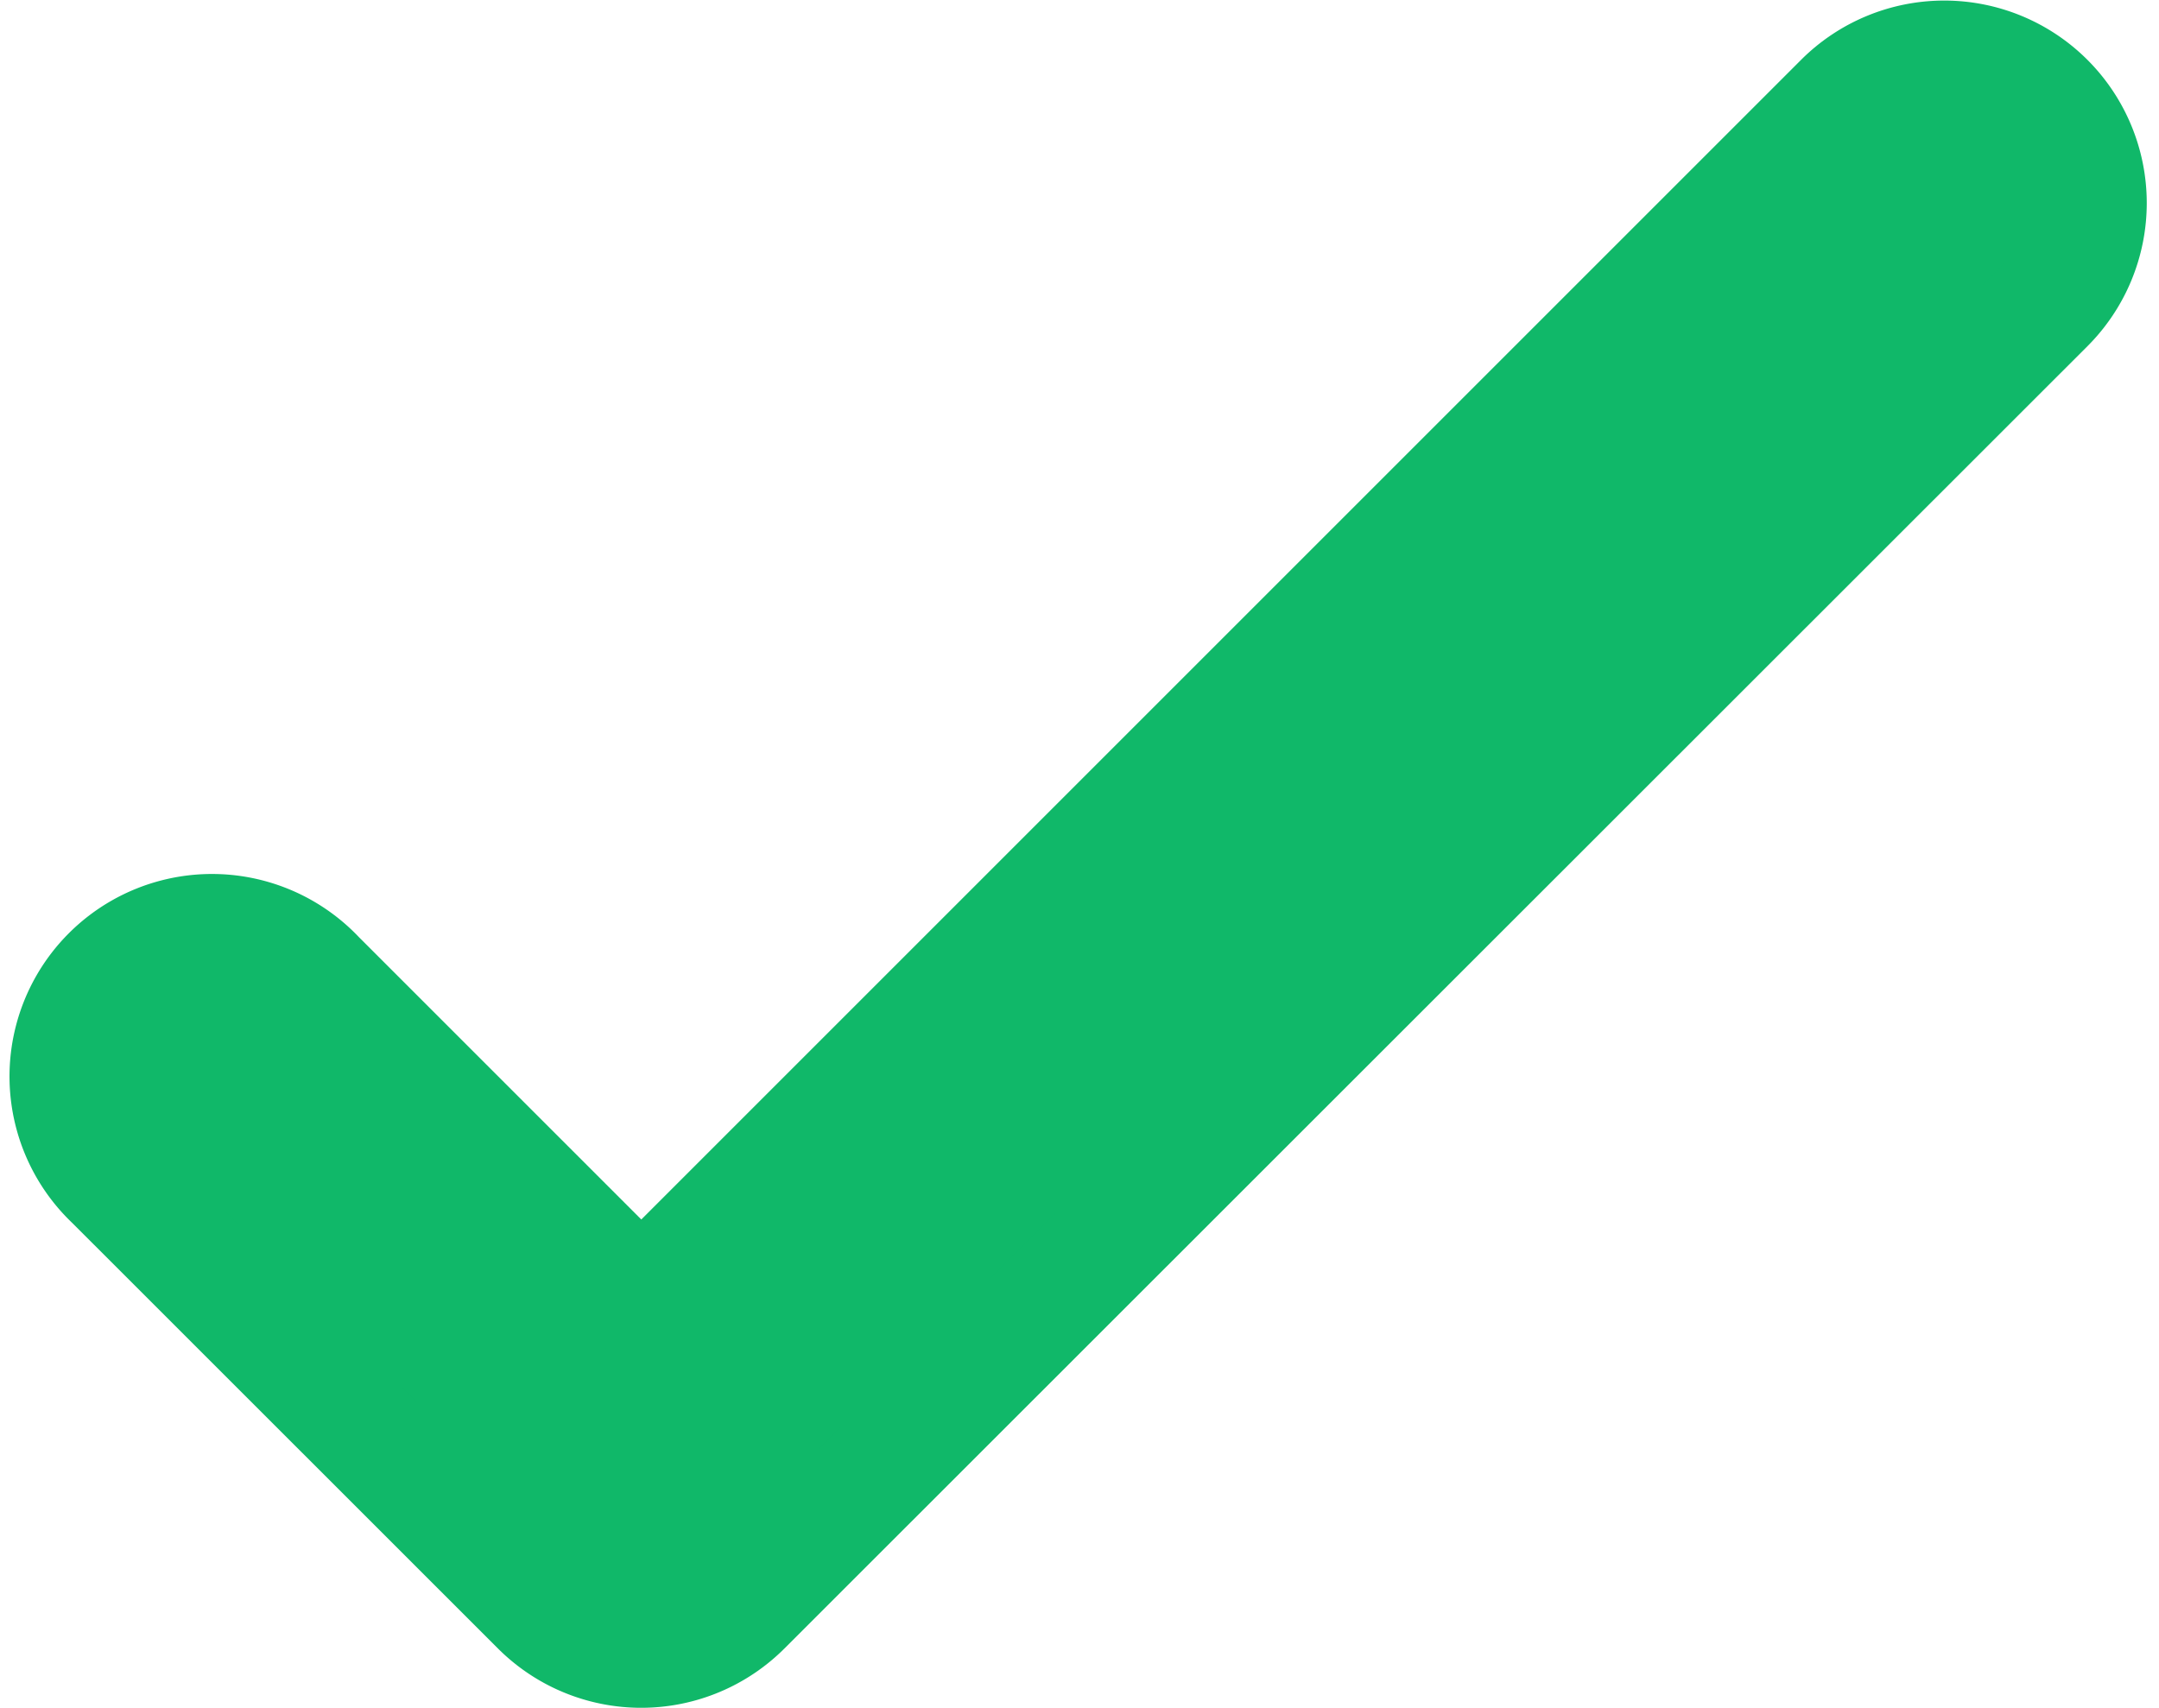 <svg xmlns="http://www.w3.org/2000/svg" width="18.479" height="14.619" viewBox="0 0 18.479 14.619"><path d="M64.011,95.448a1.234,1.234,0,0,0,1.744,0L76.908,84.3a1.233,1.233,0,1,0-1.744-1.744l-10.28,10.28-2.777-2.777A1.233,1.233,0,1,0,60.362,91.8Z" transform="translate(-59.395 -81.69)" fill="#10b869" stroke="#10b869" stroke-linecap="round" stroke-linejoin="round" stroke-width="1"/></svg>